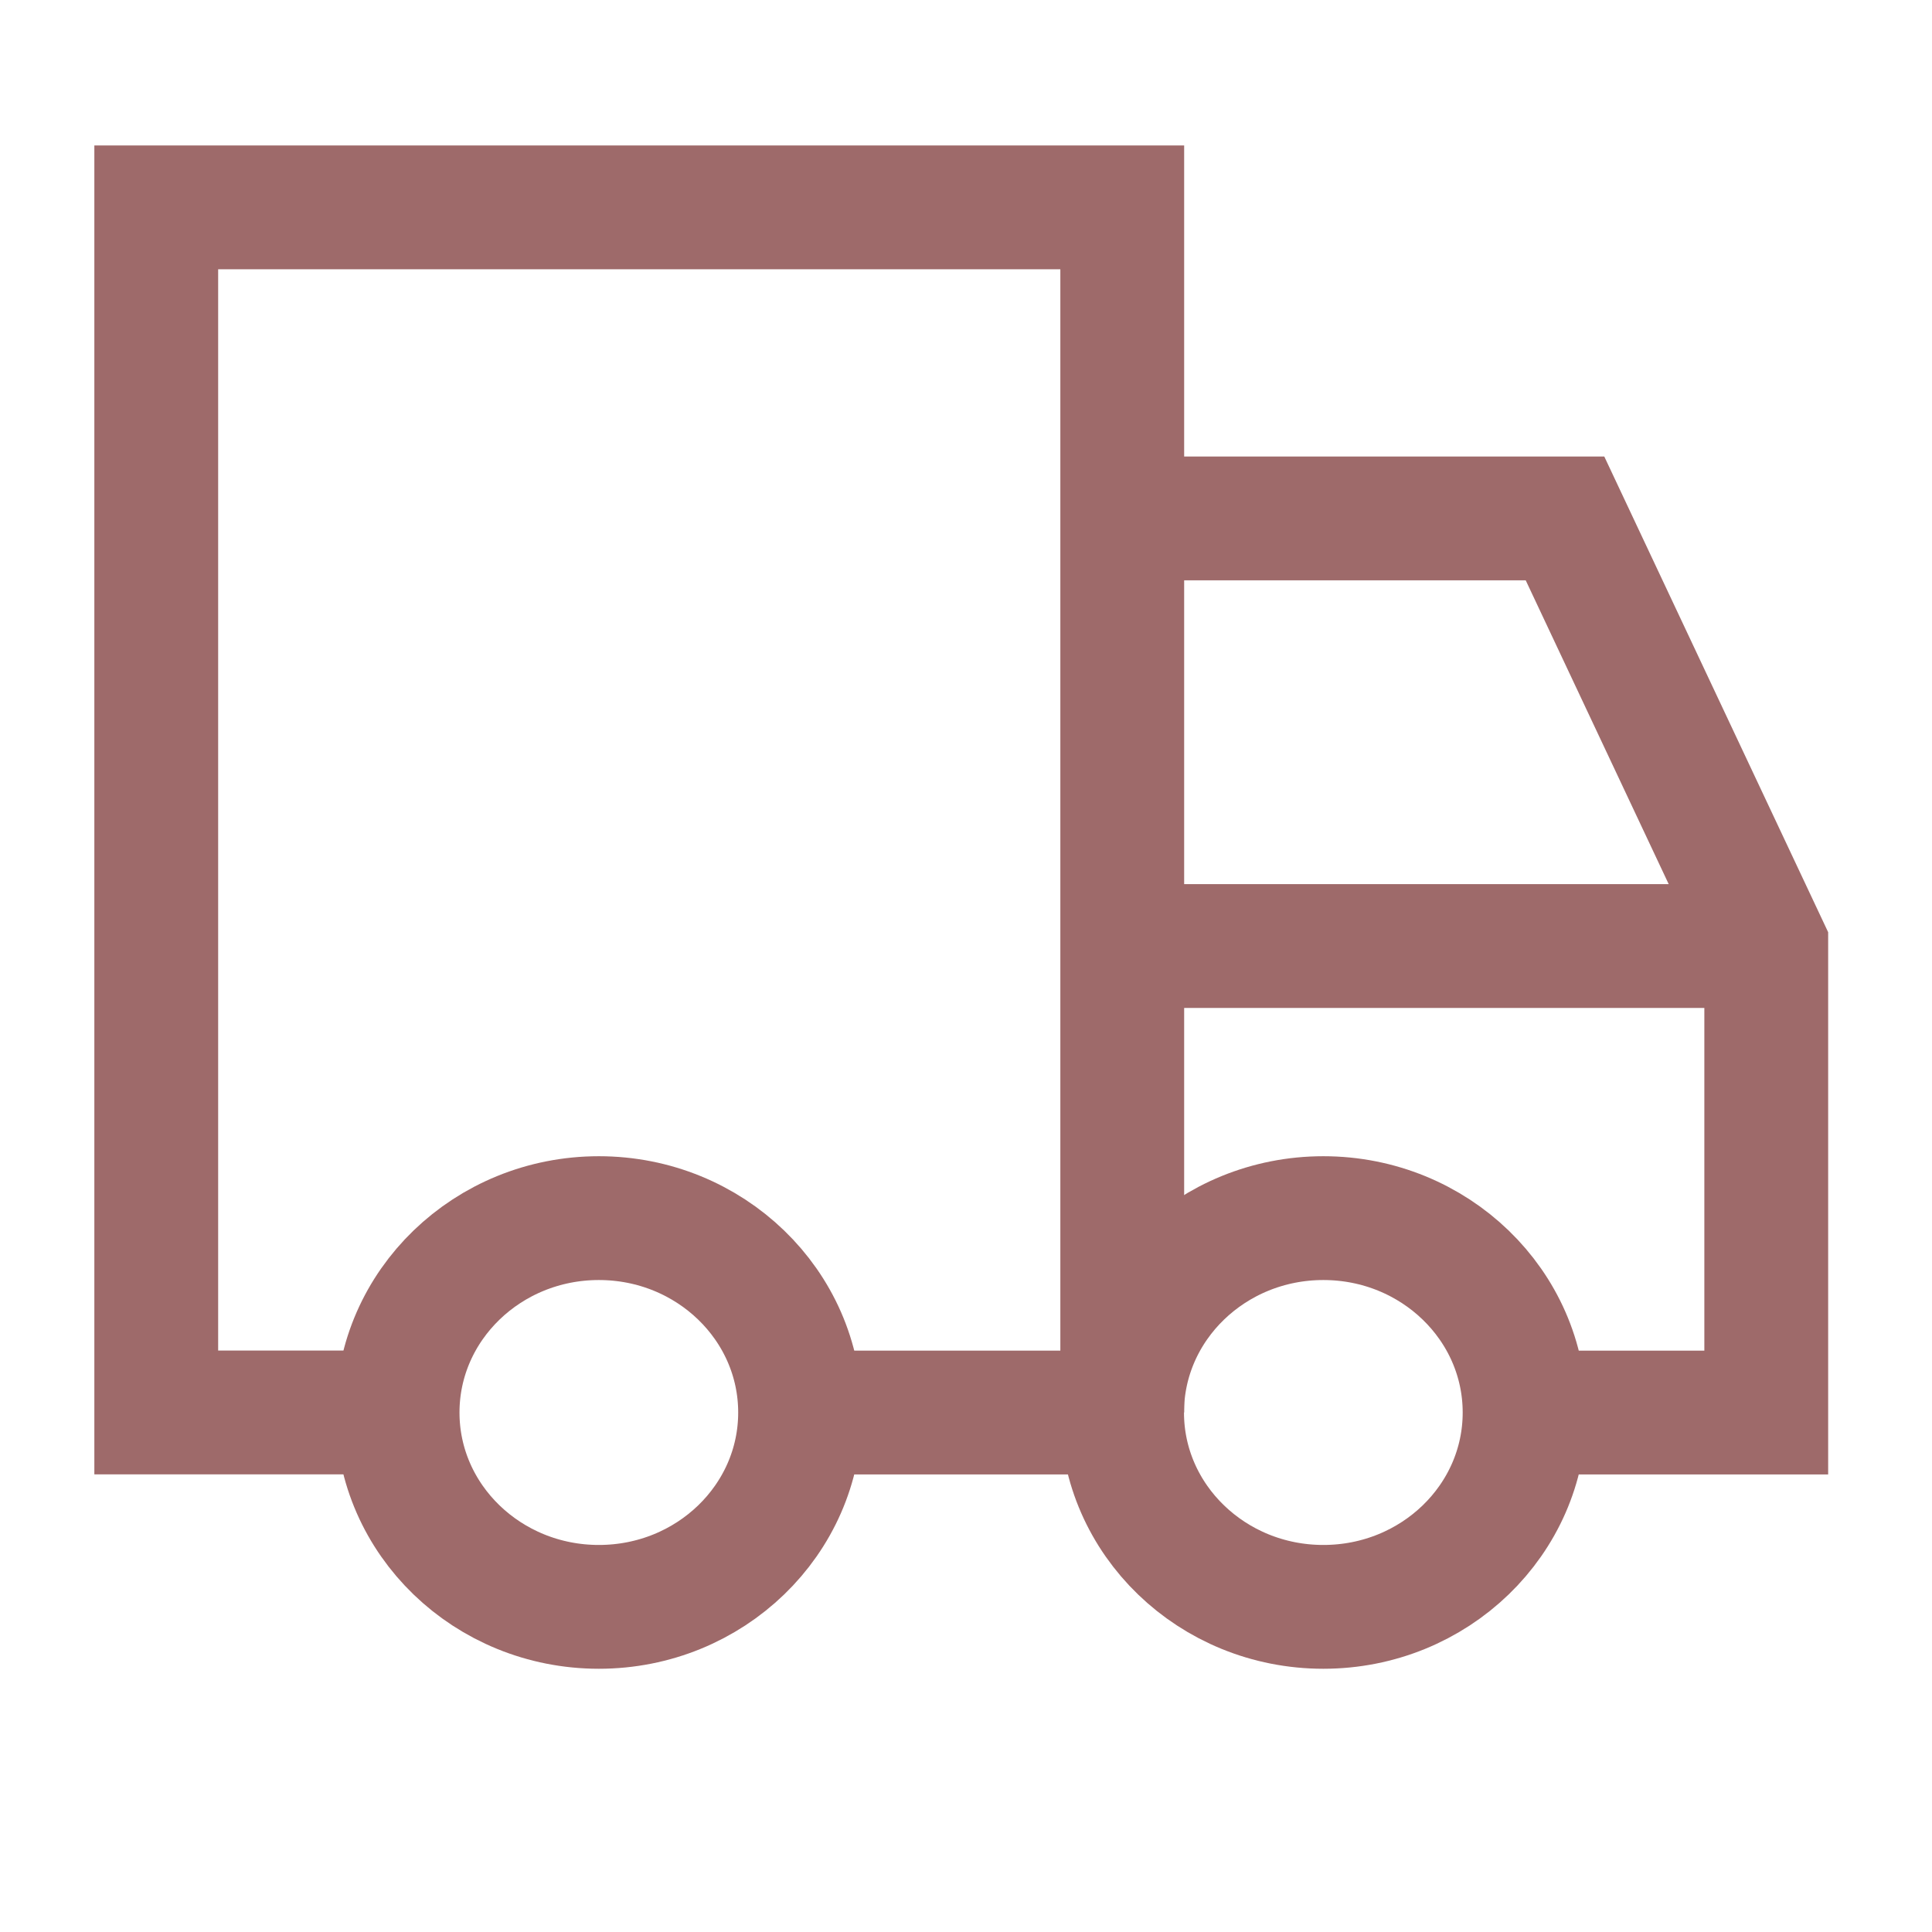 <svg width="24" height="24" viewBox="0 0 24 24" fill="none" xmlns="http://www.w3.org/2000/svg">
<path d="M18.941 17.547H21.941V11.752L19.441 6.44H13.941" stroke="#9E6A6A" stroke-width="1.538"/>
<path d="M16.439 19.961C15.059 19.961 13.939 18.88 13.939 17.547C13.939 16.213 15.059 15.132 16.439 15.132C17.82 15.132 18.939 16.213 18.939 17.547C18.939 18.88 17.82 19.961 16.439 19.961Z" stroke="#9E6A6A" stroke-width="1.538"/>
<path d="M7.439 19.961C6.059 19.961 4.939 18.88 4.939 17.547C4.939 16.213 6.059 15.132 7.439 15.132C8.82 15.132 9.939 16.213 9.939 17.547C9.939 18.88 8.82 19.961 7.439 19.961Z" stroke="#9E6A6A" stroke-width="1.538"/>
<path d="M13.941 17.547H9.941" stroke="#9E6A6A" stroke-width="1.538"/>
<path d="M13.941 17.546V2.576H1.941V17.546H4.941" stroke="#9E6A6A" stroke-width="1.538"/>
<path d="M21.941 11.752H13.941" stroke="#9E6A6A" stroke-width="1.538"/>
</svg>
